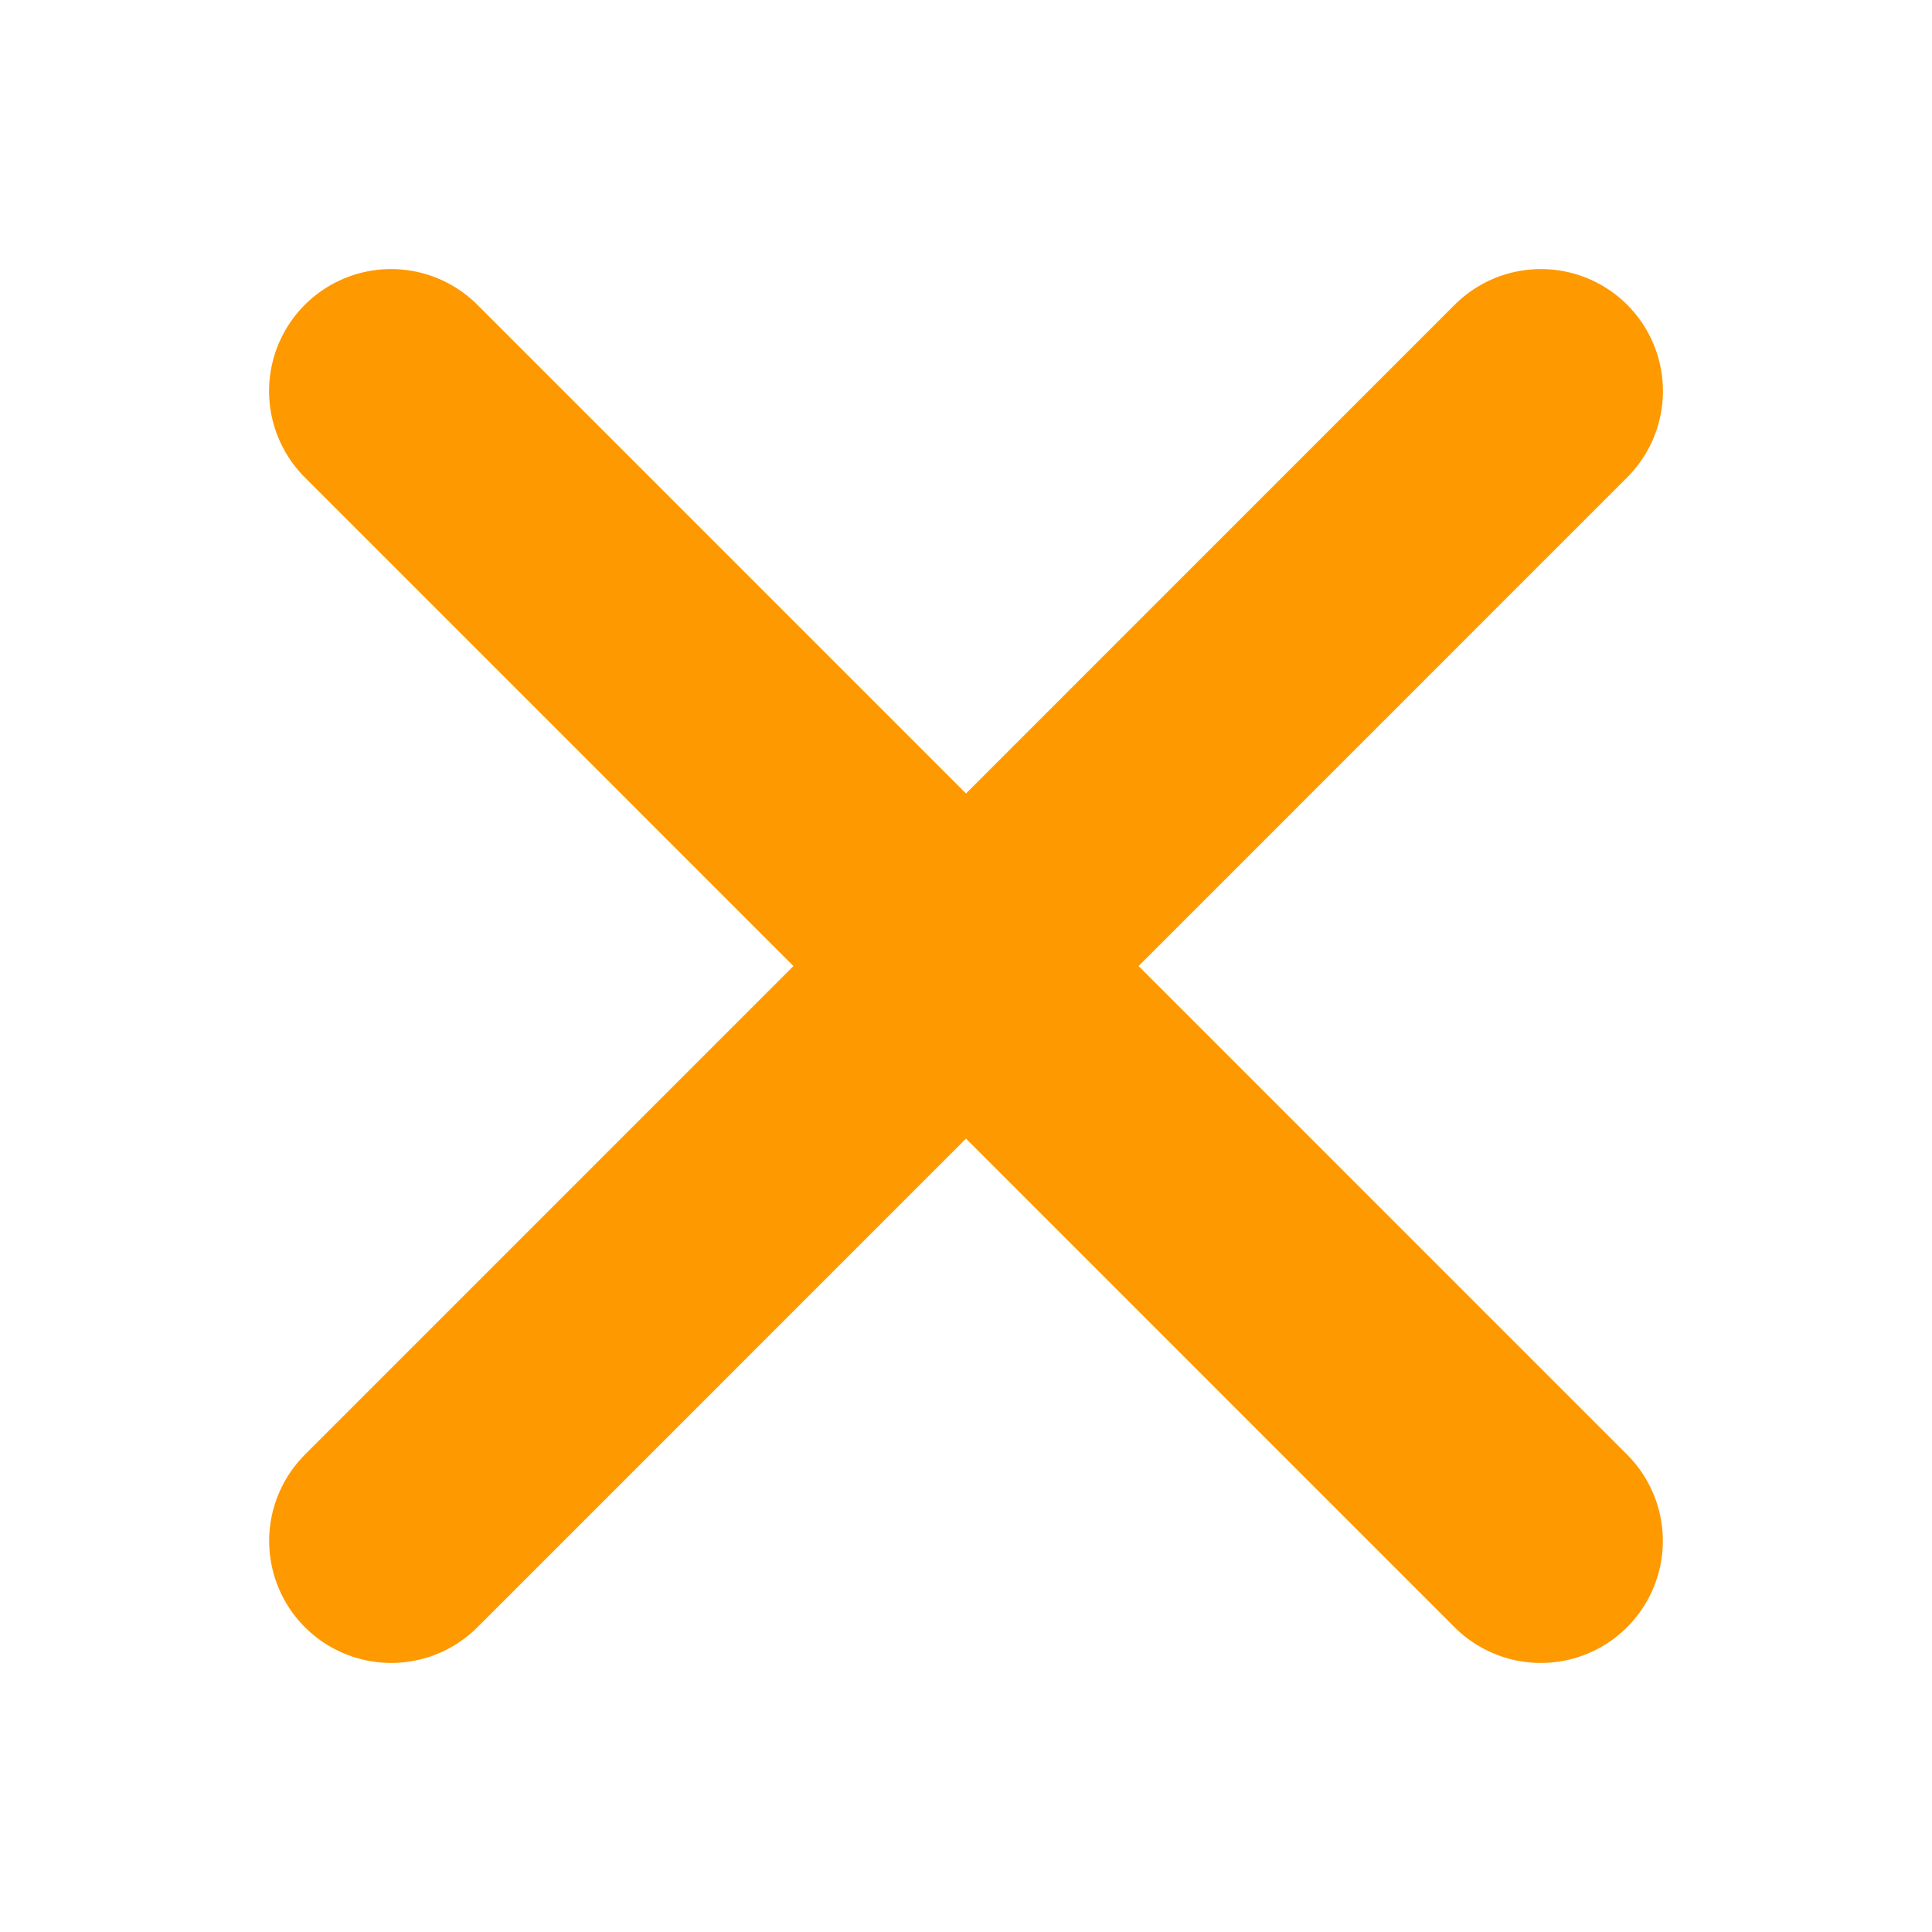 <svg xmlns="http://www.w3.org/2000/svg" width="19" height="19" viewBox="0 0 19 19" fill="none">
    <path d="M3.846 3.846L15.153 15.154" stroke="#FF9900" stroke-width="2.4" stroke-linecap="round"/>
    <path d="M15.154 3.846L3.847 15.154" stroke="#FF9900" stroke-width="2.4" stroke-linecap="round"/>
</svg>
